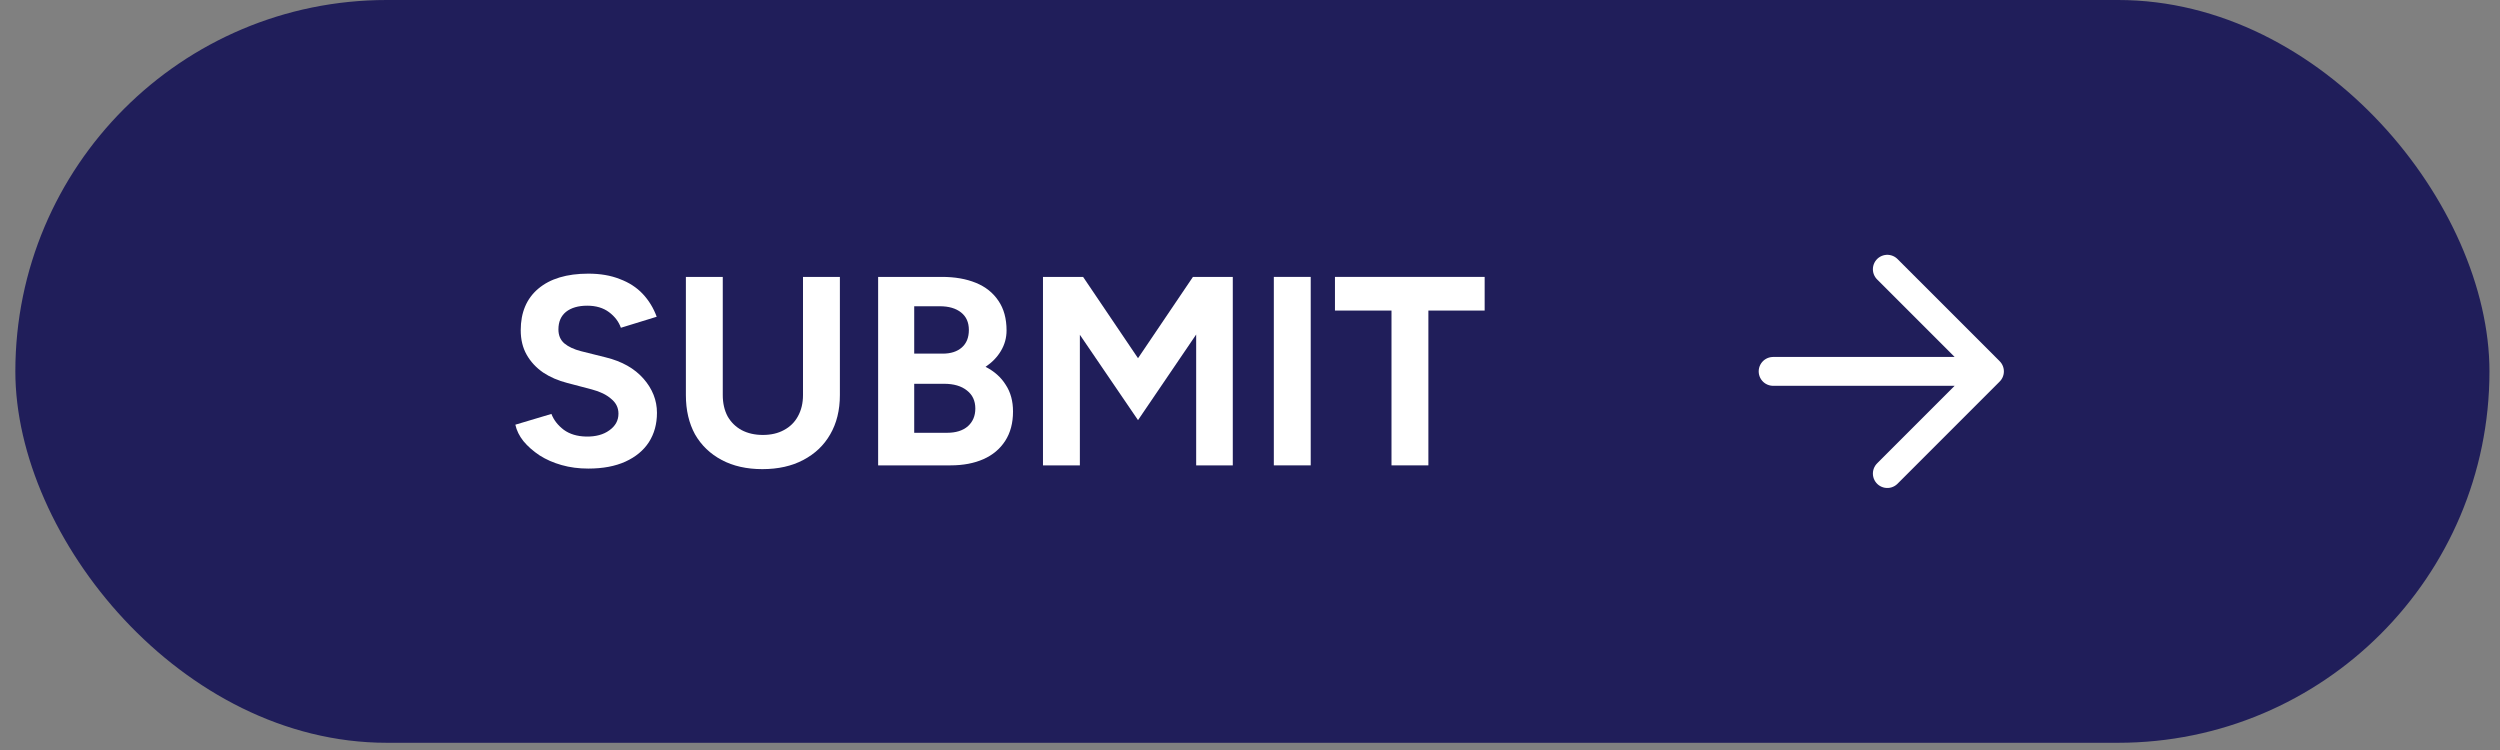 <svg xmlns="http://www.w3.org/2000/svg" width="130" height="39" viewBox="0 0 130 39" fill="none"><rect x="0" y="0" width="130" height="39" fill="#808080" stroke="none"/><rect x="0.798" width="128.654" height="38.625" rx="19.312" fill="#201E5A"></rect><path d="M72.358 24.199V16.149H69.418V14.399H77.202V16.149H74.276V24.199H72.358Z" fill="white"></path><path d="M66.239 24.199V14.399H68.157V24.199H66.239Z" fill="white"></path><path d="M54.235 24.199V14.399H56.321L59.177 18.627L62.033 14.399H64.105V24.199H62.201V17.395L59.177 21.847L56.153 17.409V24.199H54.235Z" fill="white"></path><path d="M45.663 24.199V14.399H48.981C49.653 14.399 50.241 14.501 50.745 14.707C51.249 14.912 51.641 15.225 51.921 15.645C52.201 16.055 52.341 16.569 52.341 17.185C52.341 17.567 52.243 17.922 52.047 18.249C51.86 18.566 51.594 18.841 51.249 19.075C51.706 19.308 52.056 19.621 52.299 20.013C52.551 20.395 52.677 20.857 52.677 21.399C52.677 21.996 52.542 22.505 52.271 22.925C52 23.345 51.622 23.662 51.137 23.877C50.652 24.091 50.082 24.199 49.429 24.199H45.663ZM47.539 22.505H49.247C49.704 22.505 50.064 22.393 50.325 22.169C50.586 21.935 50.717 21.627 50.717 21.245C50.717 20.843 50.572 20.531 50.283 20.307C49.994 20.073 49.597 19.957 49.093 19.957H47.539V22.505ZM47.539 18.389H49.023C49.443 18.389 49.774 18.281 50.017 18.067C50.26 17.852 50.381 17.549 50.381 17.157C50.381 16.765 50.246 16.461 49.975 16.247C49.704 16.032 49.336 15.925 48.869 15.925H47.539V18.389Z" fill="white"></path><path d="M39.642 24.395C38.83 24.395 38.125 24.236 37.528 23.919C36.931 23.601 36.469 23.158 36.142 22.589C35.825 22.01 35.666 21.329 35.666 20.545V14.399H37.584V20.545C37.584 20.965 37.668 21.333 37.836 21.651C38.013 21.959 38.256 22.197 38.564 22.365C38.881 22.533 39.25 22.617 39.67 22.617C40.09 22.617 40.454 22.533 40.762 22.365C41.079 22.197 41.322 21.959 41.49 21.651C41.667 21.333 41.756 20.965 41.756 20.545V14.399H43.674V20.545C43.674 21.329 43.506 22.01 43.17 22.589C42.843 23.158 42.377 23.601 41.77 23.919C41.173 24.236 40.463 24.395 39.642 24.395Z" fill="white"></path><path d="M30.592 24.366C30.097 24.366 29.635 24.306 29.206 24.184C28.776 24.063 28.394 23.895 28.058 23.68C27.722 23.456 27.442 23.209 27.218 22.939C27.003 22.668 26.863 22.383 26.798 22.084L28.674 21.524C28.795 21.842 29.01 22.117 29.318 22.351C29.626 22.575 30.013 22.691 30.48 22.701C30.974 22.71 31.376 22.602 31.684 22.378C32.001 22.154 32.16 21.865 32.16 21.511C32.16 21.203 32.034 20.946 31.782 20.741C31.539 20.526 31.203 20.363 30.774 20.25L29.5 19.915C29.024 19.793 28.604 19.611 28.24 19.369C27.876 19.116 27.591 18.808 27.386 18.445C27.18 18.081 27.078 17.656 27.078 17.171C27.078 16.247 27.381 15.528 27.988 15.014C28.604 14.492 29.472 14.23 30.592 14.23C31.217 14.23 31.763 14.324 32.23 14.511C32.706 14.688 33.102 14.944 33.42 15.28C33.737 15.617 33.98 16.013 34.148 16.471L32.286 17.044C32.174 16.727 31.968 16.456 31.67 16.233C31.371 16.009 30.993 15.896 30.536 15.896C30.069 15.896 29.701 16.004 29.43 16.218C29.169 16.433 29.038 16.736 29.038 17.128C29.038 17.436 29.14 17.679 29.346 17.857C29.561 18.034 29.85 18.169 30.214 18.262L31.502 18.584C32.342 18.79 32.995 19.159 33.462 19.691C33.928 20.223 34.162 20.815 34.162 21.468C34.162 22.047 34.022 22.556 33.742 22.994C33.462 23.424 33.056 23.76 32.524 24.003C31.992 24.245 31.348 24.366 30.592 24.366Z" fill="white"></path><path d="M92.202 19.312H103.452M103.452 19.312L98.14 14M103.452 19.312L98.14 24.625" stroke="white" stroke-width="1.5" stroke-linecap="round" stroke-linejoin="round"></path></svg>